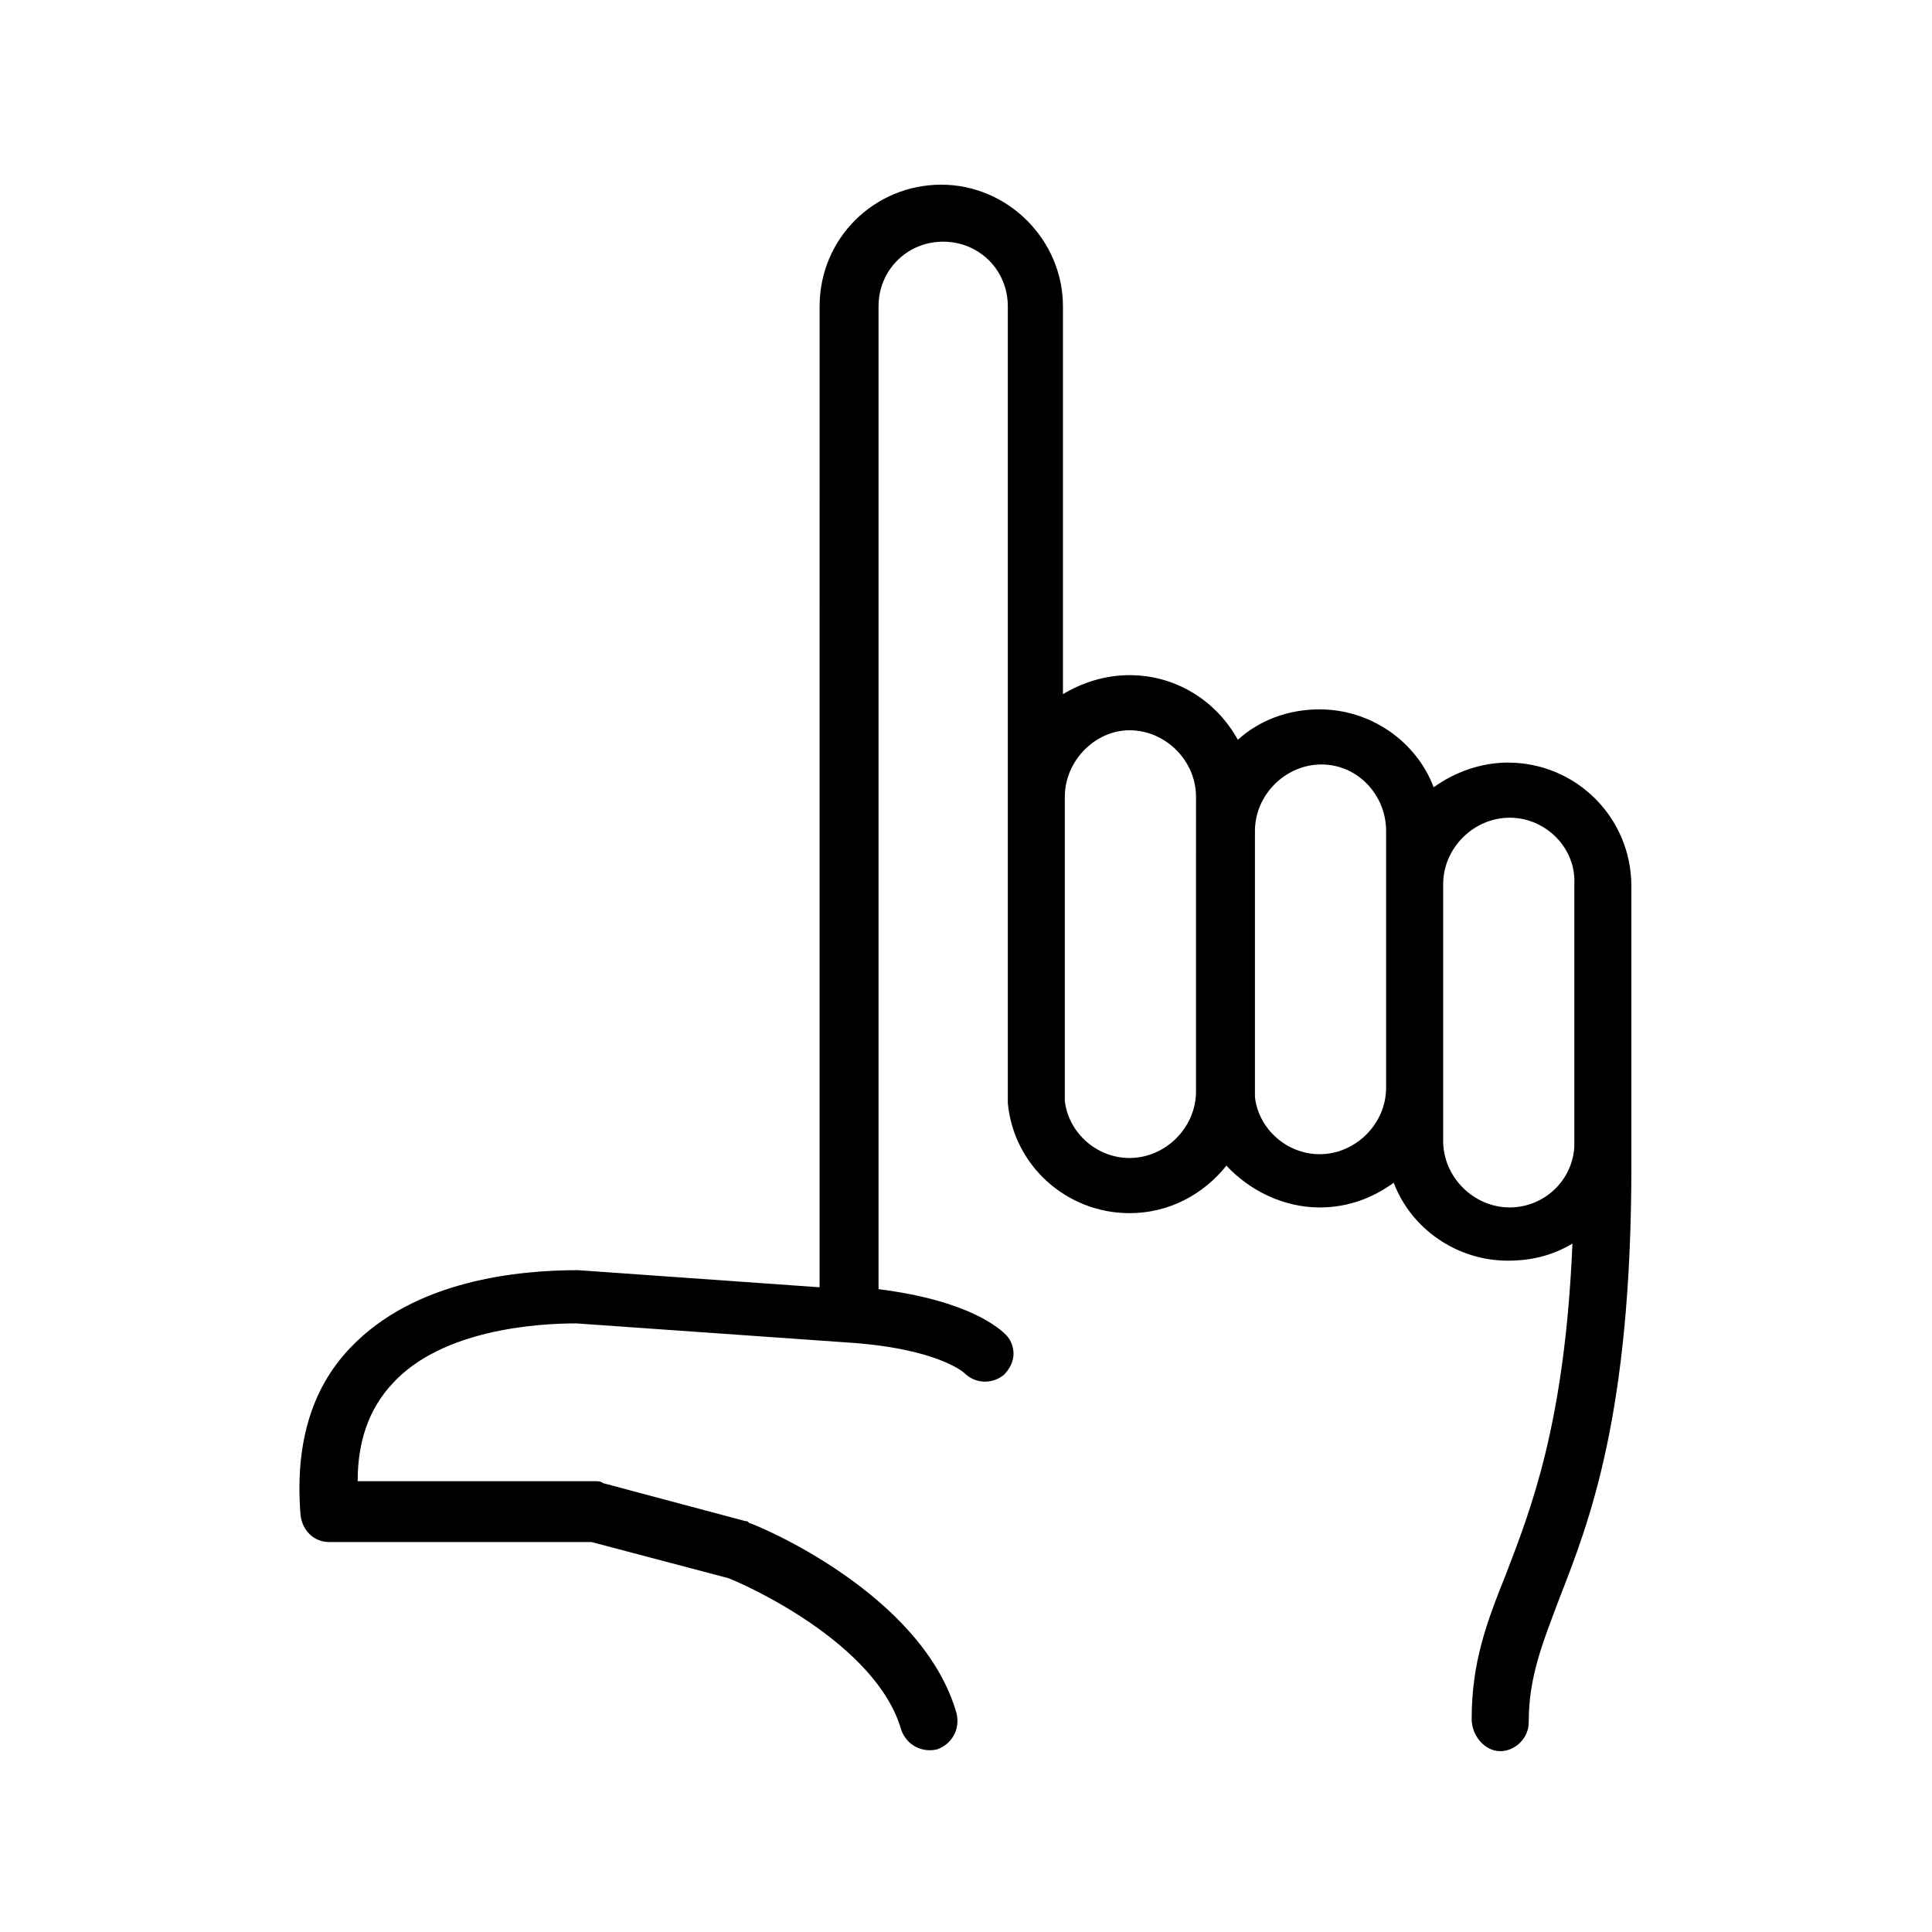 <?xml version="1.0" encoding="UTF-8"?>
<!-- The Best Svg Icon site in the world: iconSvg.co, Visit us! https://iconsvg.co -->
<svg fill="#000000" width="800px" height="800px" version="1.1" viewBox="144 144 512 512" xmlns="http://www.w3.org/2000/svg">
 <path d="m534.01 599.51c0-15.113 4.031-25.695 9.07-38.289 6.551-17.129 15.617-39.801 17.633-87.664-5.039 3.023-10.578 4.535-17.129 4.535-13.602 0-25.695-8.566-30.23-20.656-5.543 4.031-12.09 6.551-19.648 6.551-9.574 0-18.641-4.535-24.688-11.082-6.047 7.559-15.113 12.594-25.695 12.594-16.625 0-30.73-12.594-32.242-29.223v-211.1c0-9.574-7.559-17.129-17.129-17.129-9.574 0-17.129 7.559-17.129 17.129v260.47c24.184 3.023 32.242 10.578 33.754 12.09s2.016 3.527 2.016 5.039c0 2.016-1.008 4.031-2.519 5.543-3.023 2.519-7.559 2.519-10.578-0.504 0 0-7.055-6.551-31.234-8.062l-71.539-5.039c-10.078 0-35.77 1.512-48.871 16.121-6.047 6.551-9.07 15.113-9.07 25.695h62.977c0.504 0 1.512 0 2.016 0.504l37.785 10.078c0.504 0 0.504 0 1.008 0.504 2.016 0.504 45.848 18.641 54.914 50.383 1.008 4.031-1.008 8.062-5.039 9.574-4.031 1.008-8.062-1.008-9.574-5.039-6.551-23.176-41.816-38.793-45.848-40.305l-36.273-9.574h-69.527c-4.031 0-7.055-3.023-7.559-7.055-1.512-18.137 2.519-33.25 13.098-44.336 17.129-18.137 44.84-20.656 60.457-20.656l63.984 4.535 0.008-259.96c0-18.137 14.609-32.242 32.242-32.242 17.633 0 32.242 14.609 32.242 32.242v102.78c5.039-3.023 11.082-5.039 17.633-5.039 12.594 0 23.176 7.055 28.719 17.129 5.543-5.039 13.098-8.062 21.664-8.062 13.602 0 25.695 8.566 30.23 20.656 5.543-4.031 12.594-6.551 19.648-6.551 18.137 0 32.746 14.609 32.746 32.746v68.016 3.023 3.023c0 66-11.082 94.211-19.145 114.87-4.535 12.09-8.062 20.656-8.062 32.746 0 4.031-3.527 7.559-7.559 7.559-4.027 0.004-7.555-4.023-7.555-8.559zm-107.82-244.35v80.609c1.008 8.566 8.566 15.113 17.129 15.113 9.574 0 17.633-8.062 17.633-17.633l0.004-78.09c0-9.574-8.062-17.633-17.633-17.633-9.07 0-17.133 8.059-17.133 17.633zm68.016-8.566c-9.574 0-17.633 8.062-17.633 17.633v70.535c1.008 8.566 8.566 15.113 17.129 15.113 9.574 0 17.633-8.062 17.633-17.633v-68.012c0-9.574-7.555-17.637-17.129-17.637zm49.879 14.109c-9.574 0-17.633 8.062-17.633 17.633v68.012c0 9.574 8.062 17.633 17.633 17.633 9.07 0 16.625-7.055 17.129-16.121v-1.512-1.512-66.5c0.504-9.574-7.559-17.633-17.129-17.633z"/>
</svg>